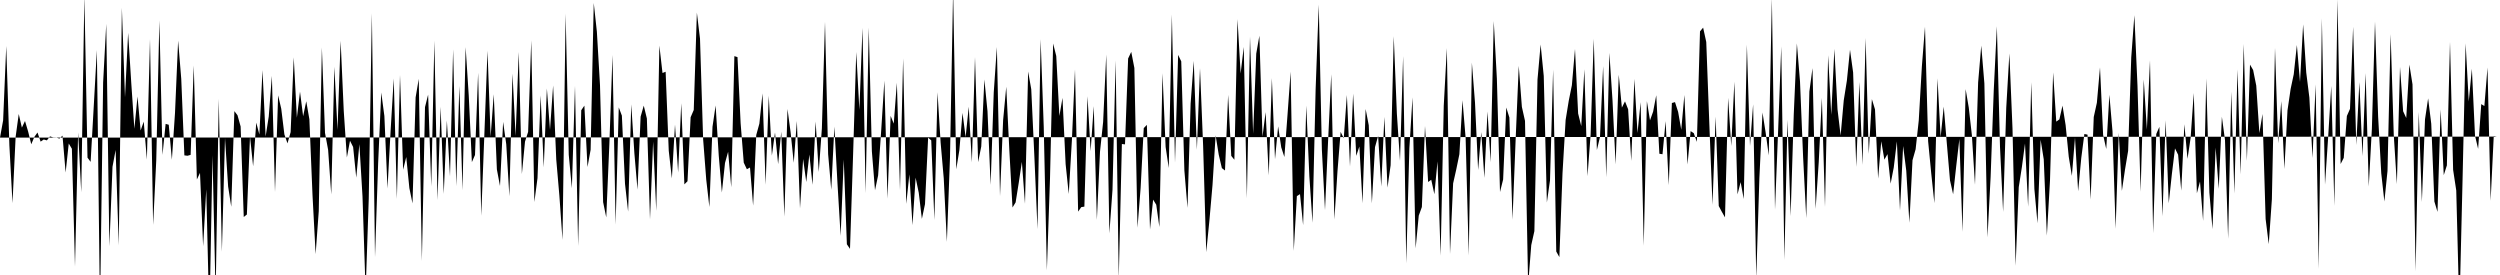 <svg viewBox="0 0 200 22" >
<polyline points="0,11.01 0.25,9.63 0.50,3.68 0.75,11.62 1,16.25 1.25,10.95 1.50,9.12 1.75,10.21 2,9.68 2.25,10.52 2.50,11.54 2.75,10.95 3,10.60 3.25,11.33 3.50,11.16 3.75,11.23 4,10.91 4.25,10.99 4.50,11 4.75,11.09 5,10.85 5.25,13.80 5.50,11.48 5.75,11.90 6,21.32 6.25,10.60 6.50,15.38 6.75,-0.33 7,12.61 7.25,12.95 7.50,8.50 7.75,4.01 8,24.89 8.25,6.60 8.50,1.91 8.75,19.70 9,13.34 9.25,12 9.50,19.63 9.75,0.62 10,7.78 10.25,2.63 10.50,6.62 10.75,10.30 11,7.72 11.25,10.44 11.50,9.73 11.75,12.77 12,3.13 12.25,17.99 12.50,12.84 12.75,1.63 13,12.39 13.25,9.91 13.50,9.98 13.75,12.78 14,9.04 14.25,3.25 14.50,6.31 14.75,12.43 15,12.46 15.25,12.39 15.50,5.24 15.75,14.36 16,13.83 16.25,19.70 16.50,15.15 16.75,25.67 17,12.42 17.25,23.65 17.50,7.91 17.75,20.14 18,11.04 18.25,14.92 18.50,16.54 18.75,8.89 19,9.22 19.25,10.12 19.50,17.36 19.75,17.16 20,10.91 20.25,13.30 20.50,9.81 20.75,10.76 21,5.61 21.25,10.92 21.50,9.32 21.75,6.07 22,15.36 22.25,7.63 22.50,8.70 22.75,10.75 23,11.47 23.25,10.57 23.50,4.59 23.75,9.42 24,7.33 24.25,9.30 24.50,8.10 24.75,9.54 25,15.59 25.25,20.33 25.50,16.90 25.75,3.80 26,10.63 26.25,11.99 26.50,15.55 26.75,5.34 27,10.39 27.25,3.26 27.50,8.87 27.75,12.60 28,11.26 28.25,11.76 28.50,14.21 28.75,11.53 29,15.71 29.25,23.34 29.50,15.90 29.75,1.06 30,20.57 30.25,13.09 30.50,7.40 30.75,9.28 31,15.08 31.25,10.43 31.50,6.28 31.75,15.91 32,6 32.25,13.58 32.50,12.56 32.75,15.05 33,16.27 33.25,7.79 33.50,6.31 33.75,20.88 34,8.57 34.25,7.57 34.50,14.91 34.75,3.25 35,16.01 35.25,8.54 35.50,15.51 35.75,9.64 36,14.11 36.25,3.95 36.50,14.89 36.75,6.88 37,15.22 37.25,3.77 37.50,7.65 37.75,12.97 38,12.40 38.25,5.82 38.50,17.26 38.75,10.72 39,4.06 39.25,10.94 39.50,7.54 39.75,13.55 40,14.88 40.25,9.75 40.50,11.54 40.75,15.70 41,5.89 41.25,10.87 41.50,4.16 41.75,13.92 42,11.33 42.25,10.55 42.50,3.23 42.75,16.16 43,14.25 43.25,7.63 43.50,13.39 43.75,7.08 44,10.39 44.25,6.84 44.50,12.76 44.75,15.65 45,19.19 45.25,1.09 45.50,12.38 45.75,15.06 46,6.87 46.25,19.68 46.50,8.82 46.75,8.45 47,13.36 47.25,11.98 47.50,0.24 47.75,2.54 48,6.82 48.25,16.17 48.50,17.39 48.75,11.50 49,4.40 49.25,17.97 49.50,8.59 49.75,9.25 50,14.70 50.25,16.93 50.50,8.35 50.75,12.26 51,15.17 51.25,9.33 51.50,8.45 51.75,9.48 52,17.55 52.25,11.32 52.50,16.87 52.75,3.65 53,5.84 53.25,5.74 53.50,12.06 53.75,14.27 54,9.97 54.25,13.80 54.50,8.26 54.75,14.75 55,14.50 55.25,9.38 55.50,8.80 55.75,1.01 56,3.09 56.25,11.13 56.50,14.38 56.75,16.56 57,10.14 57.25,8.44 57.50,12.45 57.75,15.40 58,13.04 58.25,12.14 58.50,14.98 58.75,4.49 59,4.57 59.25,9.86 59.50,13.01 59.75,13.54 60,13.40 60.25,16.45 60.50,10.80 60.75,9.89 61,7.47 61.25,14.78 61.50,7.66 61.75,12.45 62,10.60 62.25,13.13 62.50,10.54 62.75,17.33 63,8.72 63.25,10.60 63.50,13.02 63.75,9.68 64,16.67 64.25,12.72 64.50,14.56 64.75,12.36 65,14.78 65.25,9.72 65.50,13.76 65.75,10.27 66,1.75 66.25,12.33 66.50,15.18 66.75,10.13 67,14.70 67.25,18.87 67.50,12.76 67.75,19.54 68,19.91 68.25,12.29 68.50,4.16 68.75,8.79 69,2.23 69.25,15.45 69.50,2.20 69.75,12.11 70,15.22 70.25,14.03 70.50,10.37 70.75,6.45 71,15.89 71.25,9.27 71.50,9.89 71.75,6.62 72,15.21 72.25,4.67 72.50,16.31 72.75,13.95 73,18.01 73.25,14.21 73.50,15.42 73.75,17.51 74,16.33 74.25,11.01 74.50,11.23 74.75,17.60 75,7.38 75.25,11.41 75.50,14.27 75.75,19.35 76,12.57 76.25,-0.79 76.50,13.54 76.75,12.01 77,9.03 77.25,10.97 77.50,8.54 77.75,12.99 78,4.57 78.25,12.97 78.50,11.72 78.75,6.36 79,8.90 79.25,14.79 79.50,7.39 79.75,3.76 80,15.69 80.25,9.61 80.50,6.94 80.75,12.08 81,16.60 81.25,16.19 81.50,14.62 81.75,12.95 82,16.30 82.25,5.72 82.50,7.14 82.75,12.53 83,18.33 83.25,3.14 83.50,10.17 83.75,21.63 84,14.28 84.25,3.48 84.50,4.48 84.75,9.28 85,7.83 85.25,13.13 85.50,15.52 85.75,11.25 86,5.56 86.25,16.93 86.50,16.57 86.75,16.53 87,7.70 87.25,12.09 87.50,8.49 87.75,17.59 88,12.14 88.25,9.76 88.50,4.36 88.75,18.67 89,15.18 89.25,4.83 89.50,22.29 89.75,11.52 90,11.55 90.25,4.68 90.50,4.15 90.75,5.44 91,18.22 91.25,15.04 91.50,10.25 91.75,9.99 92,18.36 92.25,15.97 92.50,16.38 92.75,18.16 93,5.86 93.25,11.76 93.50,13.44 93.75,1.16 94,13.01 94.25,4.39 94.50,4.91 94.75,13.64 95,16.63 95.25,8.29 95.50,4.87 95.75,11.98 96,5.46 96.25,11.67 96.50,20.17 96.75,17.67 97,14.81 97.25,10.83 97.50,12.38 97.75,13.45 98,13.64 98.25,7.59 98.50,12.47 98.75,12.78 99,1.53 99.25,5.88 99.50,3.76 99.75,15.86 100,2.93 100.25,10.70 100.50,4.29 100.75,2.86 101,10.93 101.25,8.97 101.50,14.03 101.75,6.25 102,12.74 102.25,10.11 102.50,11.79 102.75,12.56 103,9.20 103.25,5.73 103.50,20.07 103.75,15.69 104,15.53 104.25,18.01 104.50,8.45 104.75,14.12 105,17.82 105.25,7.15 105.50,0.37 105.75,11.98 106,16.81 106.25,11.21 106.50,5.94 106.75,17.56 107,13.68 107.25,10.55 107.50,11.06 107.75,7.60 108,13.32 108.25,7.49 108.50,12.47 108.75,11.72 109,16.26 109.25,8.72 109.50,10.02 109.75,16.27 110,11.77 110.25,10.87 110.50,14.92 110.75,9.35 111,15.01 111.25,13.22 111.50,2.90 111.75,9.10 112,12.87 112.25,4.49 112.50,21.07 112.75,11.84 113,7.79 113.25,19.87 113.50,17.25 113.75,16.56 114,10.08 114.25,14.56 114.50,14.38 114.75,15.54 115,12.91 115.25,20.45 115.50,8.46 115.75,3.85 116,20.32 116.25,14.67 116.50,13.56 116.75,12.34 117,8.02 117.25,11.03 117.50,20.44 117.75,5.01 118,8.21 118.25,13.60 118.50,10.57 118.75,14.23 119,8.92 119.25,12.98 119.50,1.69 119.75,6.30 120,15.36 120.25,14.36 120.50,8.60 120.75,9.40 121,17.57 121.25,11.20 121.50,5.27 121.75,8.55 122,9.67 122.25,22.81 122.50,19.61 122.75,18.49 123,6.36 123.25,3.56 123.50,6.08 123.75,16.20 124,14.43 124.25,5.57 124.50,20.12 124.75,20.57 125,13.87 125.25,9.60 125.50,8.06 125.75,6.82 126,3.92 126.25,9.08 126.50,10.09 126.75,5.54 127,14.09 127.25,10.76 127.50,3.10 127.75,12 128,10.95 128.25,5.29 128.50,14.18 128.75,4.23 129,8.02 129.25,13.15 129.50,5.98 129.75,8.61 130,8.11 130.25,8.74 130.50,12.87 130.75,6.31 131,10.64 131.25,8.17 131.50,19.66 131.75,8.09 132,9.63 132.25,8.93 132.50,7.62 132.75,12.30 133,12.34 133.25,9.69 133.50,14.81 133.75,8.24 134,8.17 134.25,8.95 134.50,10.38 134.75,7.60 135,13.16 135.25,10.49 135.50,10.65 135.75,11.35 136,2.51 136.25,2.21 136.50,3.36 136.75,10 137,16.39 137.25,9.33 137.50,16.48 137.75,16.95 138,17.39 138.25,7.83 138.50,11.68 138.75,6.54 139,15.55 139.25,14.57 139.50,15.92 139.75,3.57 140,11.68 140.25,8.35 140.50,22.25 140.75,14.25 141,9 141.25,10.60 141.50,12.43 141.75,-0.14 142,16.77 142.25,10.46 142.50,3.72 142.75,20.79 143,9.58 143.25,17.29 143.50,9.16 143.75,3.47 144,6.51 144.25,12.59 144.50,17.45 144.75,7.32 145,5.45 145.25,16.71 145.50,12.95 145.75,7.83 146,16.55 146.25,4.42 146.50,9.19 146.75,3.91 147,8.74 147.25,10.84 147.50,8.03 147.75,6.45 148,3.98 148.25,5.80 148.50,13.35 148.75,6.56 149,13.19 149.25,3.04 149.50,12.31 149.75,7.93 150,8.75 150.25,14.29 150.50,11.30 150.75,12.77 151,12.33 151.25,14.69 151.50,13.40 151.75,11.31 152,16.84 152.25,11.68 152.50,13.65 152.75,17.82 153,12.82 153.25,11.94 153.50,9.64 153.75,5.31 154,2.14 154.25,11.30 154.50,13.88 154.75,16.25 155,6.27 155.25,10.97 155.50,8.53 155.75,11.52 156,14.43 156.25,15.54 156.50,13.27 156.75,11.12 157,18.55 157.25,7.13 157.50,8.60 157.75,10.81 158,14.78 158.25,6.60 158.50,3.65 158.75,6.67 159,18.99 159.25,14.15 159.50,7.23 159.75,2.10 160,11.75 160.25,16.95 160.50,8.62 160.75,4.28 161,10.28 161.25,21.26 161.50,14.97 161.75,13.37 162,11.48 162.25,16.54 162.50,6.58 162.75,15.12 163,17.86 163.25,11.18 163.50,12.75 163.75,18.85 164,14.42 164.25,5.79 164.50,9.73 164.75,9.55 165,8.45 165.25,10.01 165.50,12.54 165.75,14.07 166,11 166.25,15.30 166.50,12.65 166.75,10.72 167,10.77 167.25,15.96 167.50,9.36 167.75,8.22 168,5.39 168.25,10.80 168.50,11.92 168.75,7.58 169,10.51 169.25,18.30 169.50,10.62 169.75,15.27 170,13.57 170.25,12.07 170.50,4.59 170.75,1.22 171,6.88 171.25,15.34 171.50,6.36 171.75,10.37 172,4.82 172.25,18.65 172.50,10.72 172.75,10.15 173,17.30 173.25,9.62 173.50,16.26 173.75,13.92 174,11.87 174.25,12.38 174.50,15.25 174.75,9.94 175,12.71 175.25,11.03 175.50,7.44 175.75,15.46 176,14.52 176.25,17.67 176.50,6.27 176.75,15.40 177,18.33 177.25,11.81 177.50,15.11 177.75,9.34 178,11.21 178.25,19.10 178.50,7.33 178.75,15.48 179,5.56 179.25,13.95 179.50,3.52 179.75,12.87 180,5.17 180.25,5.60 180.50,6.85 180.75,10.65 181,9.12 181.25,17.52 181.50,19.53 181.75,15.94 182,3.83 182.25,11.46 182.50,8.09 182.75,13.52 183,8.83 183.25,7.12 183.50,5.94 183.75,3.60 184,6.56 184.25,1.95 184.50,5.81 184.75,7.81 185,12.64 185.25,6.75 185.50,21.51 185.75,1.46 186,14.77 186.25,11.01 186.50,6.88 186.75,16.47 187,-0.05 187.25,13.12 187.50,12.63 187.75,9.28 188,8.71 188.25,2.14 188.50,11.60 188.75,6.57 189,12.49 189.25,5.85 189.50,14.92 189.75,10.30 190,1.73 190.25,9.32 190.50,13.86 190.75,16.12 191,13.68 191.25,2.73 191.50,10.78 191.75,14.73 192,5.35 192.25,8.90 192.50,9.44 192.75,5.17 193,6.75 193.25,21.70 193.50,8.96 193.75,16.16 194,9.55 194.25,7.87 194.50,9.90 194.75,16.12 195,16.95 195.25,8.75 195.50,14.01 195.75,13.23 196,3.35 196.25,13.59 196.50,15.24 196.75,24.96 197,14.57 197.25,3.47 197.50,8.12 197.75,5.50 198,10.85 198.25,11.91 198.50,8.33 198.75,8.48 199,5.40 199.25,16.06 199.50,10.88 199.75,10.93 " />
</svg>